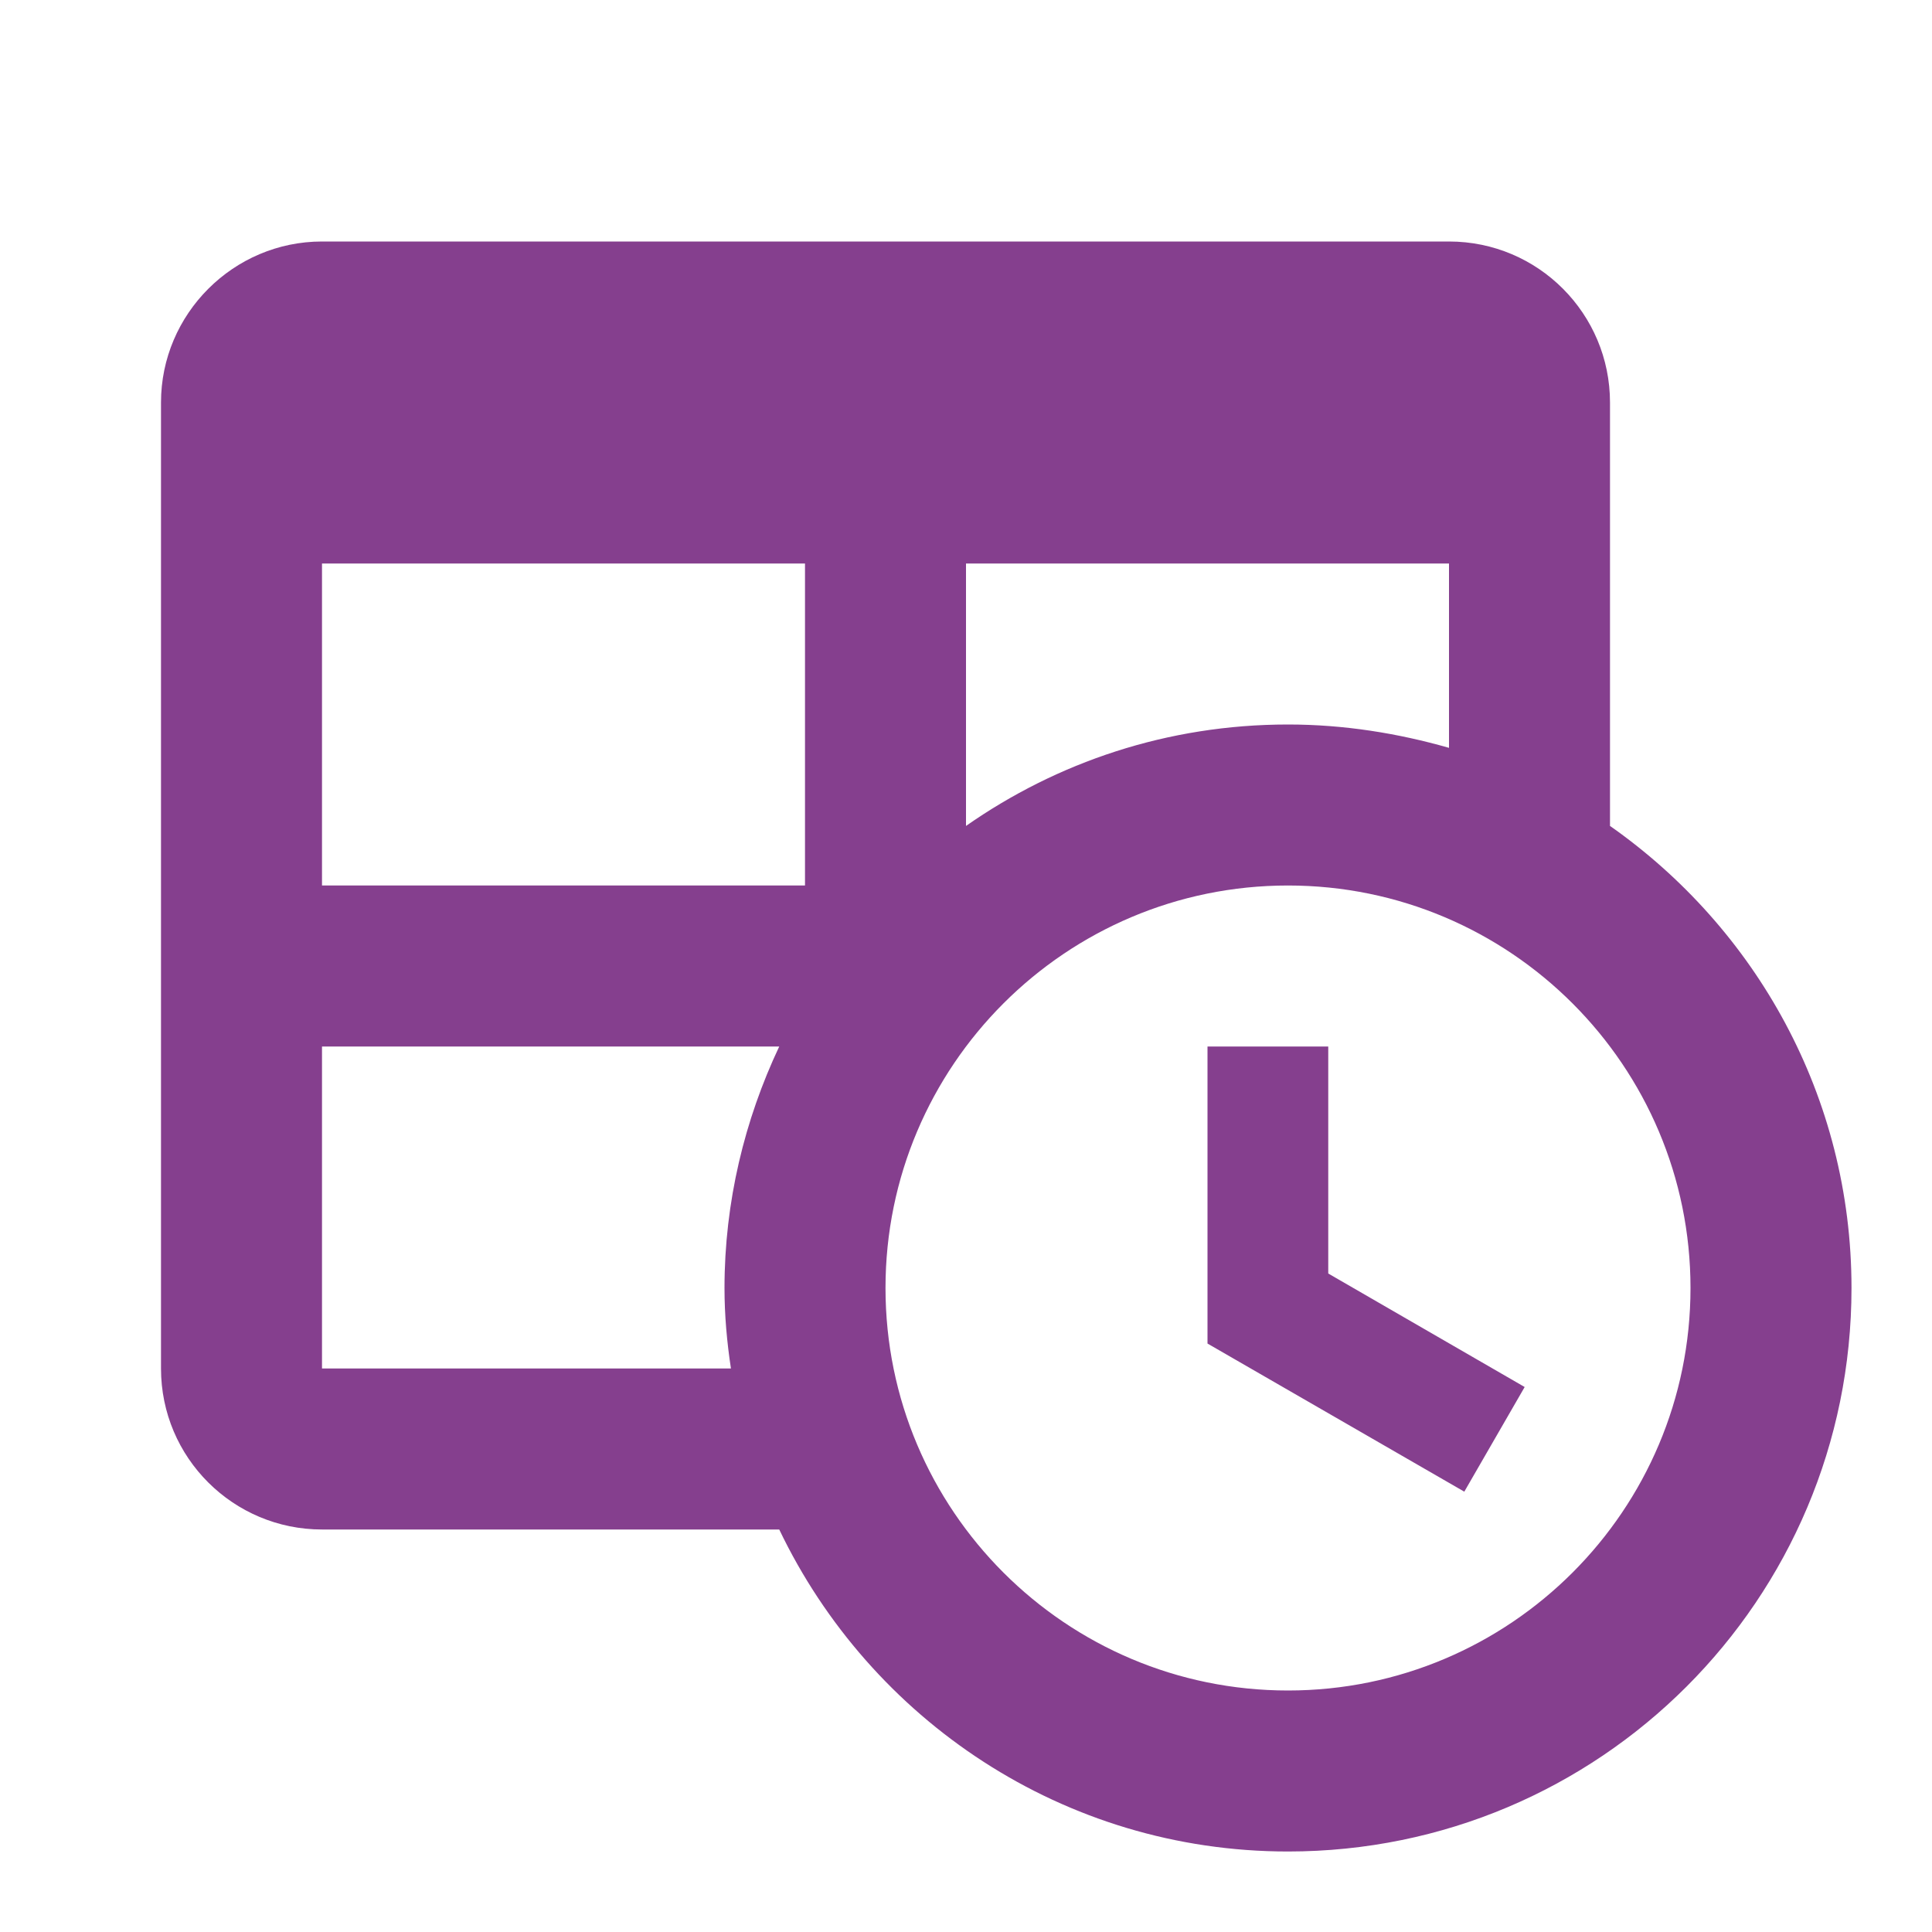 <svg width="24" height="24" viewBox="0 0 24 24" fill="none" xmlns="http://www.w3.org/2000/svg">
<path d="M16.5 15.82L18.94 17.23L18.19 18.53L15 16.69V13H16.5V15.82ZM20 10.26V5C20 3.9 19.11 3 18 3H4C2.9 3 2 3.9 2 5V17C2 18.11 2.9 19 4 19H9.68C10.81 21.36 13.21 23 16 23C19.87 23 23 19.87 23 16C23 13.62 21.81 11.53 20 10.26ZM18 7V9.29C17.37 9.11 16.7 9 16 9C14.5 9 13.13 9.47 12 10.26V7H18ZM4 7H10V11H4V7ZM4 17V13H9.68C9.25 13.91 9 14.93 9 16C9 16.34 9.03 16.67 9.08 17H4ZM16 21C13.24 21 11 18.76 11 16C11 13.24 13.24 11 16 11C18.76 11 21 13.24 21 16C21 18.76 18.76 21 16 21Z" fill="#853F8E"/>
</svg>
